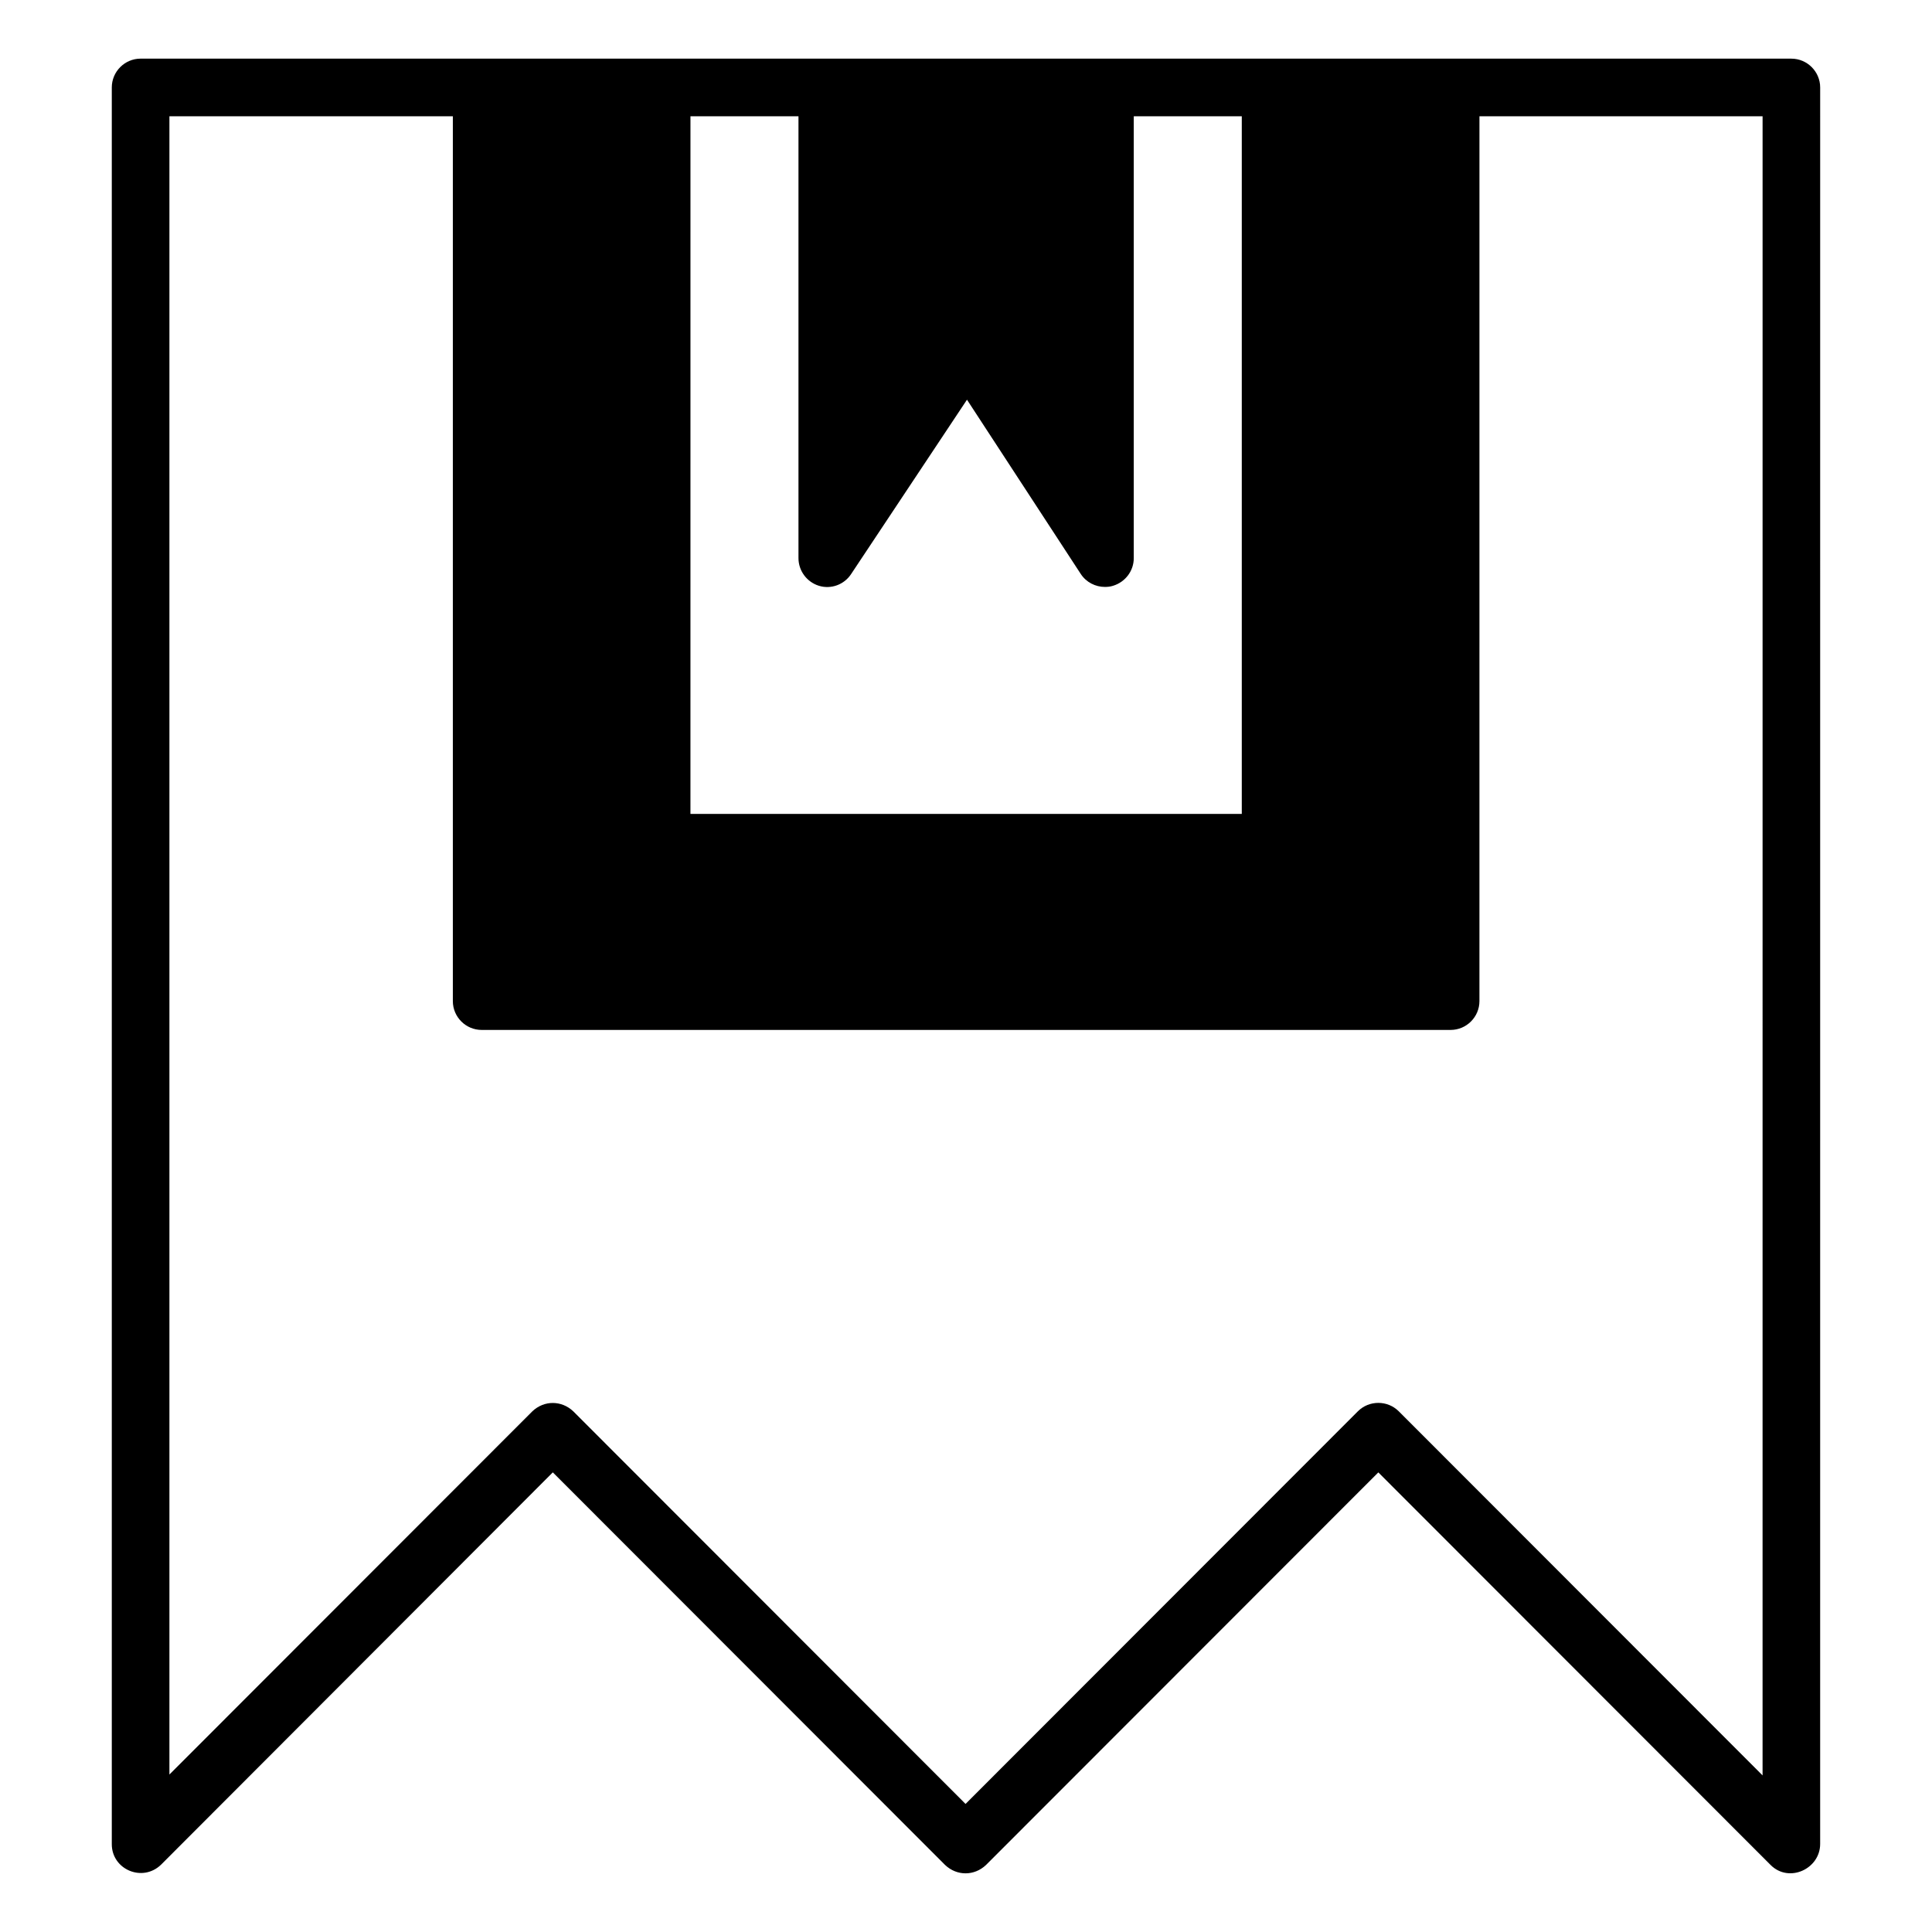 <?xml version="1.0" encoding="UTF-8"?>
<!-- Uploaded to: SVG Repo, www.svgrepo.com, Generator: SVG Repo Mixer Tools -->
<svg fill="#000000" width="800px" height="800px" version="1.1" viewBox="144 144 512 512" xmlns="http://www.w3.org/2000/svg">
 <path d="m618.73 159.54h-437.47c-4.199 0-7.633 3.434-7.633 7.633v465.57c0 6.68 8.109 10.191 13.055 5.418l103.82-103.97 103.96 104.05c3.113 2.949 7.723 2.953 10.84 0l103.97-104.04 103.96 104.04c4.867 4.871 13.129 1.047 13.129-5.574l0.004-465.49c0-4.195-3.438-7.633-7.637-7.633zm-291.75 15.27h28.625v117.1c0 3.359 2.215 6.336 5.418 7.328 3.207 0.992 6.719-0.305 8.551-3.133l30.688-46.18 30.152 46.18c1.449 2.215 3.894 3.438 6.414 3.438 0.688 0 1.449-0.078 2.137-0.305 3.281-0.992 5.496-3.969 5.496-7.328v-117.1h28.625v184.88h-146.11zm284.12 439.69-96.41-96.488c-2.977-2.977-7.863-2.977-10.84 0l-103.97 104.05-103.96-104.05c-3.066-2.906-7.684-2.988-10.84 0l-96.184 96.258v-439.46h75.113v234.5c0 4.199 3.434 7.633 7.633 7.633h256.79c4.199 0 7.633-3.434 7.633-7.633l0.004-234.5h75.035z"/>
</svg>